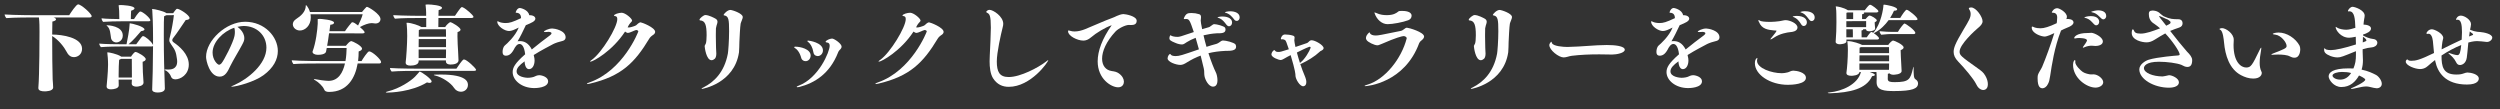 <!-- Generator: Adobe Illustrator 20.1.0, SVG Export Plug-In  -->
<svg version="1.1"
	 xmlns="http://www.w3.org/2000/svg" xmlns:xlink="http://www.w3.org/1999/xlink" xmlns:a="http://ns.adobe.com/AdobeSVGViewerExtensions/3.0/"
	 x="0px" y="0px" width="312px" height="13.645px" viewBox="0 0 312 13.645" style="enable-background:new 0 0 312 13.645;"
	 xml:space="preserve">
<rect x="0" y="0" width="312" height="13.645" fill="#333333" stroke="none"/>
<style type="text/css">
	.st0{fill:#FFFFFF;}
</style>
<defs>
</defs>
<g>
	<path class="st0" d="M11.441,2.021c0,0.12-0.155,0.155-0.239,0.155H6.668c0.097,0.024,0.168,0.049,0.204,0.084
		c0.072,0.036,0.12,0.097,0.12,0.156c0,0.096-0.12,0.204-0.456,0.276C6.524,2.812,6.513,3.448,6.513,4.312
		c1.223,0,3.729,0.36,3.729,1.775c0,0.708-0.552,1.044-1.02,1.044c-0.3,0-0.636-0.145-0.875-0.612
		c-0.36-0.684-1.031-1.535-1.835-2.026c0,1.847,0.023,4.558,0.06,5.409c0.024,0.432,0.061,0.684,0.061,0.995v0.012
		c0,0.492-0.948,0.492-1.068,0.492c-0.371,0-0.779-0.072-0.779-0.408c0-0.012,0-0.012,0-0.023C4.93,9.361,4.93,4.145,4.93,3.928
		c0-0.432,0-1.199-0.072-1.751H4.354c-0.491,0-2.687,0-3.562,0.084C0.731,2.213,0.576,1.949,0.576,1.806
		C1.679,1.89,4.605,1.901,4.605,1.901h4.029c0.181-0.288,0.876-1.355,1.116-1.355C10.135,0.546,11.441,1.722,11.441,2.021z"/>
	<path class="st0" d="M23.562,8.054c0,1.283-1.056,1.848-1.667,1.848c-0.264,0-0.468-0.097-0.552-0.336
		c-0.156-0.444-0.54-0.731-0.72-0.792c-0.06-0.012-0.084-0.048-0.084-0.072c0-0.023,0.024-0.035,0.096-0.035
		c0.013,0,0.024,0,0.036,0c0.097,0,0.216,0.012,0.324,0.012c0.3,0,1.115-0.012,1.115-1.008c0-0.071,0-0.144-0.012-0.216
		c-0.132-0.972-0.216-1.175-0.72-1.883c-0.18-0.252-0.252-0.384-0.252-0.552c0-0.132,0.036-0.275,0.096-0.491
		c0.204-0.78,0.408-1.991,0.48-2.639l-0.972,0.012c-0.048,0.036-0.132,0.084-0.252,0.132c-0.024,0.18-0.036,1.092-0.036,2.291
		c0,2.854,0.06,4.485,0.132,6.729v0.012c0,0.155-0.132,0.479-0.911,0.479c-0.336,0-0.672-0.107-0.672-0.359v-0.013
		C19.028,10.585,19.1,7.55,19.1,5.728c-0.023,0.071-0.144,0.071-0.216,0.071h-3.598c-0.479,0-1.955,0.013-2.698,0.084
		c-0.072-0.071-0.204-0.3-0.204-0.443c0.672,0.072,2.219,0.084,2.807,0.084c0.155,0,0.239,0,0.239,0h0.36
		c0.107-0.456,0.372-1.907,0.384-2.435c0-0.18,0.012-0.18,0.036-0.18c0.239,0,1.822,0.407,1.822,0.768
		c0,0.084-0.119,0.167-0.432,0.216c-0.312,0.371-1.043,1.223-1.559,1.631h0.959c0.588-0.815,0.744-1.02,0.852-1.02
		c0.24,0,1.02,0.636,1.212,1.043C19.088,5.571,19.1,5.607,19.1,5.631c0-0.312,0-0.635,0-0.936c0-1.727-0.06-2.83-0.096-3.405
		c-0.012-0.072-0.023-0.12-0.023-0.145c0-0.012,0.012-0.023,0.036-0.023c0.287,0,1.391,0.275,1.69,0.479
		c0.036,0.012,0.061,0.036,0.072,0.048h0.827c0.145-0.228,0.336-0.456,0.408-0.516c0.023-0.024,0.06-0.036,0.096-0.036
		c0.312,0,1.547,0.792,1.547,1.151c0,0.132-0.132,0.228-0.479,0.252c-0.456,0.659-1.104,1.667-1.547,2.219
		c-0.084,0.096-0.132,0.192-0.132,0.288c0,0.107,0.06,0.204,0.216,0.312C22.326,5.739,23.562,6.734,23.562,8.054z M18.765,2.537
		c0,0.107-0.145,0.12-0.229,0.12H15.43c-0.084,0-0.18,0-0.3,0c-0.611,0-1.631,0.023-2.254,0.071
		c-0.072-0.06-0.204-0.275-0.204-0.443c0.527,0.072,1.535,0.084,2.219,0.096c0-0.936-0.036-1.295-0.061-1.487
		c-0.012-0.107-0.023-0.168-0.023-0.203c0-0.049,0.023-0.061,0.275-0.061c0.013,0,0.036,0,0.048,0c0,0,1.655,0.048,1.655,0.42
		c0,0.084-0.107,0.191-0.42,0.288c-0.023,0.216-0.035,0.852-0.035,1.043h0.396c0.155-0.275,0.504-0.756,0.707-0.923
		c0.024-0.013,0.061-0.024,0.084-0.024C17.781,1.434,18.765,2.237,18.765,2.537z M15.322,4.432c0,0.624-0.504,0.864-0.792,0.864
		c-0.312,0-0.6-0.204-0.671-0.528c-0.097-0.552-0.072-1.163-0.504-1.535c-0.048-0.036-0.061-0.06-0.061-0.072
		c0-0.012,0-0.012,0.013-0.012C13.487,3.148,15.322,3.221,15.322,4.432z M18.188,7.382c0,0.145-0.156,0.265-0.384,0.324
		c0,0.084,0,0.168,0,0.276c0,0.611,0.048,1.547,0.072,1.763c0.023,0.18,0.036,0.407,0.036,0.563c0,0.432-0.696,0.504-0.876,0.504
		c-0.275,0-0.6-0.084-0.6-0.396c0.012-0.132,0.012-0.288,0.024-0.48h-1.655c0.012,0.42,0.012,0.636,0.012,0.72v0.013
		c0,0.359-0.588,0.479-0.972,0.479c-0.3,0-0.539-0.096-0.539-0.36c0-0.012,0-0.023,0-0.036c0.168-1.738,0.18-2.386,0.18-2.686
		c0-0.049,0-0.696-0.072-1.271c-0.012-0.108-0.023-0.181-0.023-0.216c0-0.036,0.012-0.048,0.06-0.048
		c0.144,0,1.115,0.18,1.631,0.503c0.024,0.013,0.036,0.024,0.048,0.036h1.224c0.108-0.191,0.42-0.588,0.552-0.588
		C17.133,6.482,18.188,7.07,18.188,7.382z M16.449,7.347h-1.354c-0.049,0.035-0.133,0.084-0.229,0.119
		c-0.036,0.48-0.06,1.092-0.06,1.848c0,0.12,0,0.239,0,0.359h1.655C16.462,9.146,16.449,7.922,16.449,7.347z"/>
	<path class="st0" d="M34.674,6.363c0,1.043-0.539,2.099-1.774,3.01c-1.128,0.84-3.383,1.451-4.019,1.451
		c-0.023,0-0.035-0.012-0.035-0.012c0-0.024,0.155-0.096,0.432-0.216c1.619-0.72,3.97-2.566,3.97-4.642
		c0-1.595-1.247-2.711-2.843-2.711c-0.155,0-0.455,0.036-0.779,0.108c0.012,0.012,0.863,0.552,0.863,1.415
		c0,0.288-0.06,0.42-0.288,0.852c-0.348,0.672-1.079,1.847-1.463,2.627c-0.323,0.707-0.647,1.319-1.319,1.319
		c-1.271,0-1.703-2.027-1.703-2.459c0-2.051,2.495-4.39,4.882-4.39C33.031,2.717,34.674,4.588,34.674,6.363z M29.313,3.977
		c0-0.192-0.024-0.372-0.072-0.516c-1.403,0.467-2.711,1.786-2.711,3.105c0,0.912,0.612,1.512,0.804,1.512
		c0.096,0,0.192-0.061,0.288-0.156c0.3-0.312,1.476-2.591,1.643-3.43C29.301,4.312,29.313,4.145,29.313,3.977z"/>
	<path class="st0" d="M47.562,7.742c0,0.144-0.144,0.18-0.228,0.18h-2.699c-0.312,1.823-1.283,3.55-3.573,3.55
		c-0.348,0-0.528-0.096-0.612-0.312c-0.18-0.443-0.755-0.936-1.115-1.14c-0.107-0.06-0.168-0.107-0.168-0.132
		c0-0.012,0.024-0.023,0.048-0.023c0.036,0,0.084,0.012,0.156,0.023c0.324,0.072,1.247,0.204,1.667,0.204
		c1.212-0.024,1.763-1.056,2.015-2.171h-2.878c-0.504,0-2.879,0-3.562,0.072c-0.071-0.084-0.203-0.336-0.203-0.468
		c0.947,0.096,4.018,0.096,4.018,0.096h2.687c0.107-0.588,0.132-1.175,0.144-1.631h-2.482c-0.048,0.216-0.06,0.275-0.084,0.443
		c-0.012,0.048-0.072,0.408-1.031,0.408c-0.384,0-0.66-0.168-0.66-0.372c0-0.012,0-0.036,0.013-0.06
		c0.419-1.104,0.6-2.723,0.636-3.442c0,0,0,0,0-0.504c0-0.036,0-0.06,0-0.084c0-0.012,0.132-0.023,0.264-0.023
		c0.048,0,1.774,0.107,1.774,0.479c0,0.12-0.144,0.239-0.468,0.252l-0.107,0.804h1.942c0.265-0.408,0.78-1.044,0.84-1.092
		c0.024-0.012,0.06-0.024,0.084-0.024c0.168,0,0.443,0.204,0.708,0.408c0.191-0.384,0.491-1.02,0.575-1.403h-6.513
		c0.024,0.132,0.036,0.276,0.036,0.42c0,0.983-0.707,1.607-1.355,1.607c-0.503,0-0.887-0.372-0.887-0.78
		c0-0.228,0.119-0.455,0.407-0.647c0.612-0.396,1.188-0.911,1.212-1.655c0-0.071,0-0.107,0.012-0.107c0,0,0.312,0.228,0.504,0.875
		h6.5c0.192-0.228,0.479-0.575,0.552-0.623c0.036-0.013,0.061-0.013,0.072-0.013c0.168,0,1.679,0.9,1.679,1.523
		c0,0.276-0.191,0.552-0.636,0.552c-0.084,0-0.191-0.012-0.3-0.036c-0.048-0.012-0.107-0.012-0.168-0.012
		c-0.371,0-0.947,0.204-1.463,0.492c0.24,0.203,0.588,0.516,0.588,0.659c0,0.108-0.156,0.132-0.24,0.132l-4.197-0.012
		c-0.072,0.539-0.156,1.14-0.24,1.559h2.339c0,0,0.348-0.432,0.504-0.516c0.107-0.048,0.132-0.071,0.168-0.071
		c0.144,0,1.343,0.587,1.343,0.947c0,0.12-0.096,0.239-0.42,0.348c0,0.384-0.023,0.792-0.071,1.199h0.432
		c0.107-0.204,0.755-1.211,0.947-1.211C46.458,6.411,47.562,7.431,47.562,7.742z"/>
	<path class="st0" d="M53.865,10.165c0,0.107-0.097,0.18-0.265,0.18c-0.084,0-0.191-0.024-0.312-0.06
		c-1.931,1.187-4.546,1.271-4.953,1.271c-0.12,0-0.192-0.012-0.192-0.036c0-0.023,0.072-0.071,0.276-0.119
		c1.451-0.36,2.818-1.271,3.37-1.823c0.312-0.312,0.348-0.408,0.491-0.552c0.049-0.06,0.049-0.096,0.084-0.096
		C52.558,8.93,53.865,9.841,53.865,10.165z M59.418,8.714c0,0.107-0.156,0.132-0.24,0.132h-7.244c-0.479,0-2.183,0-3.058,0.084
		c-0.097-0.108-0.204-0.276-0.204-0.444c1.091,0.084,3.514,0.084,3.514,0.084h4.773c0.744-1.104,0.852-1.151,0.947-1.151
		C58.242,7.418,59.418,8.533,59.418,8.714z M59.094,2.105c0,0.107-0.168,0.144-0.252,0.144h-4.125
		c-0.013,0.444-0.013,0.911-0.013,1.128h0.852c0.204-0.36,0.6-0.612,0.624-0.612c0.216,0,1.295,0.66,1.295,0.936
		c0,0.132-0.144,0.24-0.372,0.3c-0.012,0.18-0.012,0.36-0.012,0.528c0,0.647,0.048,1.283,0.084,1.954
		c0.024,0.456,0.048,0.792,0.048,1.032v0.012c0,0.072-0.012,0.527-1.007,0.527c-0.276,0-0.564-0.096-0.564-0.396V7.646V7.538h-3.405
		v0.108c0,0.443-0.612,0.539-1.032,0.539c-0.323,0-0.587-0.096-0.587-0.359c0-0.024,0-0.036,0-0.061
		c0.071-0.491,0.191-2.267,0.191-3.273c0-0.516-0.023-1.151-0.06-1.439c-0.013-0.084-0.024-0.144-0.024-0.168
		c0-0.036,0.012-0.048,0.048-0.048c0.576,0,1.571,0.372,1.775,0.516l0.036,0.024h0.6V2.249h-1.212c-0.479,0-1.835,0-2.698,0.084
		c-0.072-0.084-0.204-0.3-0.204-0.443c1.08,0.071,3.154,0.084,3.154,0.084h0.948V1.59c-0.013-0.3-0.013-0.492-0.049-0.768
		c-0.012-0.108-0.023-0.168-0.023-0.204c0-0.048,0.023-0.061,0.275-0.061c0.013,0,0.036,0,0.048,0c0.349,0,1.728,0.108,1.728,0.42
		c0,0.097-0.108,0.204-0.42,0.288c-0.012,0.084-0.012,0.372-0.023,0.708h2.062c0.672-0.996,0.779-1.092,0.875-1.092
		c0.036,0,0.072,0.012,0.108,0.036C58.183,1.098,59.094,1.926,59.094,2.105z M55.664,4.876h-3.406c0,0.312-0.012,0.659-0.012,1.007
		h3.418V4.876z M52.246,6.171V7.25h3.405c0-0.216,0.013-0.479,0.013-0.755V6.171H52.246z M55.651,3.652h-3.166
		c-0.06,0.036-0.132,0.072-0.216,0.108c-0.012,0.18-0.012,0.479-0.012,0.827h3.406L55.651,3.652z M58.398,10.597
		c0,0.491-0.384,0.852-0.876,0.852c-0.348,0-0.659-0.168-0.875-0.504c-0.396-0.611-1.451-1.308-2.351-1.523
		c-0.108-0.023-0.156-0.048-0.156-0.071c0-0.024,0.072-0.036,0.18-0.036c0.204-0.013,0.444-0.013,0.696-0.013
		C58.326,9.301,58.398,10.285,58.398,10.597z"/>
	<path class="st0" d="M70.59,4.66c0,0.18-0.096,0.359-0.323,0.432c-0.108,0.036-0.456,0.12-0.684,0.191
		c-0.229,0.084-0.444,0.156-0.54,0.216c-0.456,0.252-1.451,0.744-2.435,1.367c0.084,0.36,0.108,0.48,0.108,0.672
		c0,0.611-0.276,1.092-0.696,1.092c-0.3,0-0.516-0.324-0.552-0.972c-0.647,0.468-0.995,0.84-0.995,1.247
		c0,0.72,1.224,0.804,1.379,0.804c0.348,0,0.744-0.084,0.888-0.168c0.024-0.023,0.324-0.156,0.552-0.156
		c0.348,0,1.115,0.229,1.115,0.756c0,0.84-1.571,0.852-1.727,0.852c-1.571,0-2.699-0.972-2.699-1.991c0-0.563,0.265-1.091,1.56-2.23
		c-0.132-1.14-0.504-1.283-0.708-1.283c-0.107,0-0.323,0.024-0.587,0.468c-0.36,0.731-0.684,0.995-1.128,0.995
		c-0.132,0-0.396-0.048-0.396-0.468c0-0.168,0.023-0.575,0.288-0.815c0.216-0.18,1.283-1.115,1.727-2.23
		c-0.552,0.275-0.888,0.432-1.211,0.432c-0.564,0-1.464-0.611-1.464-1.151c0-0.048,0.013-0.072,0.036-0.072
		c0.036,0,0.084,0.024,0.168,0.072c0.192,0.096,0.516,0.156,0.84,0.156c0.468,0,0.827-0.097,1.919-0.612
		c0-0.407-0.18-0.659-0.588-0.671c-0.048,0-0.084-0.013-0.084-0.061c0-0.06,0.156-0.359,0.264-0.432
		c0.072-0.06,0.145-0.107,0.264-0.107c0.061,0,1.044,0.203,1.164,0.899c0.768,0,0.768,0.407,0.768,0.432
		c0,0.323-0.468,0.527-1.188,0.815c-0.324,0.695-0.744,1.547-1.031,2.015c0.096-0.023,0.203-0.023,0.3-0.023
		c0.491,0,1.043,0.203,1.475,1.043C67.1,5.56,67.892,4.972,68.623,4.42c0.12-0.084,0.204-0.191,0.204-0.264
		c0-0.145-0.216-0.18-0.396-0.18c-0.061,0-0.097,0.012-0.132,0.012C68.228,4,68.132,4,68.06,4c-0.096,0-0.18-0.012-0.18-0.048
		c0-0.096,0.552-0.396,1.056-0.396C69.175,3.557,70.59,3.784,70.59,4.66z"/>
	<path class="st0" d="M81.763,3.977c0,0.144-0.096,0.264-0.192,0.335c-0.323,0.217-0.432,0.336-0.539,0.504
		c-1.812,3.011-3.479,4.702-7.424,5.625c-0.156,0.036-0.252,0.048-0.3,0.048c-0.036,0-0.061-0.012-0.061-0.036
		c0-0.048,0.24-0.144,0.312-0.167c4.233-1.476,6.104-6.321,6.104-6.369c0-0.072-0.12-0.168-0.252-0.168c-0.012,0-0.024,0-0.036,0
		c-0.156,0.036-0.3,0.12-0.456,0.18c-0.287,0.133-0.468,0.181-0.552,0.181c-0.107,0-0.239-0.072-0.359-0.168
		c-1.595,2.446-3.994,3.754-4.317,3.754c-0.013,0-0.024-0.013-0.036-0.013c0,0-0.012-0.012-0.012-0.023s0.012-0.036,0.048-0.06
		c0.035-0.036,0.084-0.084,0.168-0.133c1.247-0.887,3.178-4.065,3.178-5.073c0-0.251-0.072-0.348-0.264-0.384
		c-0.036,0-0.108-0.012-0.132-0.035c-0.012,0-0.012-0.013-0.012-0.024c0-0.18,0.611-0.359,0.959-0.359
		c0.443,0,1.295,0.719,1.295,0.971c0,0.072-0.035,0.133-0.251,0.349c-0.168,0.203-0.301,0.491-0.301,0.503
		c0.049,0,0.097,0.013,0.145,0.013s0.096-0.013,0.144-0.013C78.729,3.4,78.968,3.328,79.1,3.28c0.097-0.023,0.252-0.096,0.312-0.144
		c0.323-0.324,0.468-0.348,0.539-0.348C80.084,2.789,81.763,3.425,81.763,3.977z"/>
	<path class="st0" d="M89.349,3.532c0,0.18-0.012,0.504-0.012,0.768c0,0.084,0,0.18,0,0.264c0,0.528,0.024,1.044,0.024,1.392
		c0,0.18,0.036,0.563,0.036,0.743c0,0.3-0.084,0.517-0.168,0.612c-0.084,0.071-0.24,0.204-0.42,0.204
		c-0.684,0-0.863-1.644-0.863-1.716c0-0.035,0-0.06,0-0.084c0.012-0.035,0.035-0.084,0.071-0.144l0.072-0.144
		c0.06-0.132,0.096-0.612,0.096-1.032c0-1.283-0.18-1.811-0.804-1.847c-0.06,0-0.084-0.036-0.084-0.072c0-0.203,0.54-0.6,0.72-0.6
		c0.456,0,1.128,0.372,1.26,0.444c0.204,0.107,0.264,0.252,0.264,0.396c0,0.156-0.072,0.324-0.12,0.492
		C89.385,3.316,89.361,3.437,89.349,3.532z M92.479,2.801c-0.012,0.048-0.024,0.084-0.048,0.156
		c-0.072,0.384-0.132,1.799-0.156,2.29c-0.012,0.349-0.012,0.936-0.048,1.271c-0.576,3.922-4.617,4.582-4.617,4.582
		c-0.132,0-0.013-0.108,0.203-0.204c1.271-0.647,2.579-1.847,3.022-4.198c0.048-0.239,0.156-1.595,0.156-2.818
		c0-1.438-0.06-1.858-0.588-1.954c-0.072-0.013-0.096-0.024-0.096-0.049c0-0.132,0.479-0.636,0.84-0.636
		c0.239,0,1.547,0.433,1.547,0.876c0,0.036,0,0.084-0.012,0.132C92.647,2.405,92.552,2.585,92.479,2.801z"/>
	<path class="st0" d="M101.169,6.938c0,0.348-0.252,0.695-0.623,0.695c-0.229,0-0.468-0.107-0.552-0.407
		c-0.181-0.684-0.516-1.08-0.84-1.271c-0.024-0.024-0.048-0.036-0.048-0.06c0-0.036,0.06-0.072,0.132-0.072
		C99.874,5.823,101.169,6.111,101.169,6.938z M104.6,6.531c-1.056,2.71-2.975,3.838-4.821,4.317
		c-0.097,0.023-0.181,0.036-0.24,0.036c-0.072,0-0.108-0.013-0.108-0.036c0-0.048,0.072-0.097,0.24-0.156
		c2.507-0.947,3.874-4.245,3.874-4.978c0-0.203-0.072-0.371-0.312-0.407c-0.061-0.012-0.192-0.012-0.192-0.096
		c0-0.013,0-0.013,0-0.024c0-0.048,0.108-0.108,0.144-0.144c0.168-0.12,0.48-0.229,0.672-0.229c0.24,0,1.176,0.624,1.176,1.008
		c0,0.096-0.036,0.191-0.12,0.288C104.779,6.255,104.671,6.339,104.6,6.531z M102.704,6.291c0,0.396-0.3,0.707-0.647,0.707
		c-0.06,0-0.468-0.012-0.54-0.455c-0.107-0.647-0.371-1.08-0.647-1.296c-0.084-0.06-0.12-0.096-0.12-0.132
		c0-0.023,0.048-0.048,0.12-0.048C100.93,5.067,102.704,5.283,102.704,6.291z"/>
	<path class="st0" d="M117.763,3.977c0,0.144-0.096,0.264-0.192,0.335c-0.323,0.217-0.432,0.336-0.539,0.504
		c-1.812,3.011-3.479,4.702-7.424,5.625c-0.156,0.036-0.252,0.048-0.3,0.048c-0.036,0-0.061-0.012-0.061-0.036
		c0-0.048,0.24-0.144,0.312-0.167c4.233-1.476,6.104-6.321,6.104-6.369c0-0.072-0.12-0.168-0.252-0.168c-0.012,0-0.024,0-0.036,0
		c-0.156,0.036-0.3,0.12-0.456,0.18c-0.287,0.133-0.468,0.181-0.552,0.181c-0.107,0-0.239-0.072-0.359-0.168
		c-1.595,2.446-3.994,3.754-4.317,3.754c-0.013,0-0.024-0.013-0.036-0.013c0,0-0.012-0.012-0.012-0.023s0.012-0.036,0.048-0.06
		c0.035-0.036,0.084-0.084,0.168-0.133c1.247-0.887,3.178-4.065,3.178-5.073c0-0.251-0.072-0.348-0.264-0.384
		c-0.036,0-0.108-0.012-0.132-0.035c-0.012,0-0.012-0.013-0.012-0.024c0-0.18,0.611-0.359,0.959-0.359
		c0.443,0,1.295,0.719,1.295,0.971c0,0.072-0.035,0.133-0.251,0.349c-0.168,0.203-0.301,0.491-0.301,0.503
		c0.049,0,0.097,0.013,0.145,0.013s0.096-0.013,0.144-0.013c0.108-0.012,0.348-0.084,0.479-0.132
		c0.097-0.023,0.252-0.096,0.312-0.144c0.323-0.324,0.468-0.348,0.539-0.348C116.084,2.789,117.763,3.425,117.763,3.977z"/>
	<path class="st0" d="M125.889,10.836c-0.768,0-1.451-0.287-1.955-1.067c-0.348-0.552-0.432-1.379-0.432-2.122
		c0-0.276,0.012-0.54,0.024-0.768c0.048-0.876,0.132-2.747,0.132-3.418c0-1.523-0.156-1.728-0.479-1.871
		c-0.061-0.036-0.097-0.072-0.097-0.108s0.132-0.252,0.42-0.252c0.444,0,1.703,0.815,1.703,1.739c0,0.132-0.023,0.264-0.06,0.396
		c-0.252,1.008-0.744,3.19-0.744,4.306c0,1.296,0.336,1.943,1.487,1.943c1.476,0,3.706-1.199,4.594-1.883
		c0.204-0.156,0.312-0.24,0.348-0.24v0.012C130.83,7.718,128.659,10.836,125.889,10.836z"/>
	<path class="st0" d="M141.127,3.125c-0.096,0-0.168-0.013-0.24-0.013c-0.432,0-1.295,0.42-1.679,0.828
		c-1.151,1.235-1.667,2.458-1.667,3.382c0,0.852,0.443,1.439,1.211,1.547c0.324,0.048,0.612,0.097,0.876,0.288
		c0.443,0.312,0.636,0.708,0.636,1.044c0,0.264-0.156,0.695-0.72,0.695c-0.863,0-2.555-1.044-2.555-3.238
		c0-1.308,0.575-2.843,1.751-4.51c-0.791,0.264-1.955,0.972-2.591,1.523c-0.323,0.275-0.623,0.396-0.947,0.396
		c-0.756,0-1.907-0.588-1.907-1.151c0-0.084,0.013-0.12,0.061-0.12s0.107,0.024,0.191,0.048c0.18,0.061,0.372,0.084,0.564,0.084
		c0.432,0,0.887-0.119,1.307-0.287c0.684-0.264,2.555-1.115,3.395-1.403c0.12-0.048,0.396-0.156,0.575-0.252
		c0.132-0.072,0.588-0.228,0.804-0.228c0.252,0,1.667,0.239,1.667,0.839C141.858,3.041,141.511,3.125,141.127,3.125z"/>
	<path class="st0" d="M154.267,5.835c0,0.504-0.672,0.516-1.344,0.516c-0.779,0.036-1.475,0.132-2.11,0.288
		c0.323,1.008,0.672,1.883,0.936,2.423c0.084,0.155,0.191,0.575,0.191,0.959c0,0.24-0.048,0.792-0.552,0.792
		c-0.575,0-0.995-0.888-1.067-1.319c-0.023-0.144-0.036-0.3-0.036-0.468c0-0.288,0-0.336-0.443-2.087
		c-0.6,0.216-1.151,0.504-1.679,0.827c-0.336,0.217-0.588,0.336-0.852,0.336c-0.54,0-1.596-0.371-1.596-0.815
		c0-0.264,0.204-0.552,0.312-0.552c0.023,0,0.048,0.013,0.06,0.048c0.084,0.156,0.336,0.216,0.624,0.216
		c0.491,0,0.743-0.096,2.914-0.839c-0.132-0.479-0.276-0.972-0.408-1.439c-0.443,0.168-0.815,0.359-1.104,0.54
		c-0.407,0.287-0.491,0.287-0.623,0.287c-0.168,0-0.492-0.048-0.852-0.216c-0.552-0.228-0.695-0.335-0.695-0.563
		c0-0.156,0.084-0.348,0.107-0.372c0.012,0,0.036,0,0.084,0.036c0.168,0.108,0.492,0.168,0.792,0.168c0.275,0,0.3,0,2.062-0.6
		c-0.504-1.499-0.575-1.631-0.983-1.631c-0.036,0-0.084,0.012-0.12,0.012c-0.023,0-0.036,0-0.048,0c-0.072,0-0.096-0.012-0.096-0.06
		c0-0.013,0-0.036,0.012-0.061c0.252-0.587,0.479-0.636,0.947-0.636c0.324,0,0.647,0.049,0.947,0.145
		c0.181,0.048,0.24,0.18,0.24,0.372c0,0.048,0,0.119-0.012,0.18c-0.012,0.096-0.024,0.168-0.024,0.252
		c0,0.18,0.061,0.479,0.18,1.067c0.288-0.097,0.576-0.18,0.852-0.252c0.013,0,0.097-0.024,0.408-0.264
		c0.048-0.036,0.108-0.084,0.168-0.097c0.024-0.012,0.048-0.012,0.084-0.012c0.312,0,1.163,0.228,1.331,0.42
		c0.024,0.024,0.072,0.132,0.072,0.252c0,0.468-0.504,0.468-1.092,0.468c-0.6,0.036-1.151,0.132-1.655,0.252
		c0.108,0.491,0.24,0.971,0.372,1.438c0.432-0.144,0.852-0.264,1.247-0.371c0.108-0.024,0.252-0.12,0.36-0.192
		c0.144-0.107,0.288-0.228,0.455-0.228c0.372,0,1.344,0.24,1.548,0.479C154.206,5.56,154.267,5.691,154.267,5.835z M153.763,2.825
		c0,0.275-0.192,0.455-0.384,0.455c-0.18,0-0.288-0.144-0.504-0.432c-0.264-0.323-0.491-0.527-0.899-0.647
		c-0.024-0.012-0.036-0.012-0.036-0.024c0-0.023,0.216-0.119,0.612-0.119C152.839,2.058,153.763,2.117,153.763,2.825z M154.71,2.165
		c0,0.216-0.12,0.444-0.372,0.444c-0.096,0-0.191-0.036-0.275-0.133c-0.288-0.371-0.588-0.743-1.115-0.887
		c-0.048-0.013-0.084-0.024-0.084-0.049c0-0.035,0.3-0.132,0.672-0.132C154.135,1.409,154.71,1.638,154.71,2.165z"/>
	<path class="st0" d="M165.187,6.003c0,0.156-0.155,0.264-0.335,0.348c-0.072,0.036-0.108,0.048-0.168,0.12
		c-0.624,0.588-1.487,1.104-2.243,1.463c-0.072,0.024-0.12,0.049-0.168,0.049c0.192,0.575,0.372,1.055,0.492,1.318
		c0.239,0.552,0.264,0.78,0.264,0.924c0,0.504-0.312,0.54-0.396,0.54c-0.42,0-0.96-0.899-0.96-1.344c0-0.155-0.012-0.587-0.6-2.542
		c-0.276,0.132-0.588,0.312-0.731,0.396c-0.18,0.096-0.348,0.216-0.54,0.216c-0.144,0-1.127-0.3-1.127-0.708
		c0-0.191,0.155-0.407,0.287-0.503c0.024-0.013,0.049-0.024,0.072-0.024c0.048,0,0.084,0.036,0.12,0.096
		c0.048,0.084,0.191,0.132,0.396,0.132c0.216,0,0.3-0.023,1.296-0.336c-0.288-0.851-0.36-1.091-0.48-1.15
		c-0.071-0.049-0.191-0.097-0.3-0.097c-0.012,0-0.023,0-0.036,0c-0.035,0-0.06,0.013-0.083,0.013c-0.061,0-0.097-0.024-0.097-0.072
		c0-0.108,0.145-0.54,0.516-0.54c0.3,0,0.708,0.048,0.996,0.145c0.168,0.048,0.203,0.144,0.203,0.251c0,0.036,0,0.084-0.012,0.12
		c-0.012,0.072-0.023,0.145-0.023,0.216c0,0.108,0.071,0.492,0.144,0.828c0.563-0.204,0.995-0.348,1.415-0.48
		c0.168-0.048,0.252-0.216,0.396-0.3c0.06-0.035,0.119-0.06,0.203-0.06C164.119,5.02,165.187,5.631,165.187,6.003z M163.567,5.943
		c0-0.048-0.035-0.108-0.119-0.108c-0.013,0-0.036,0-0.061,0.012c-0.516,0.181-1.007,0.456-1.535,0.708
		c0.12,0.456,0.252,0.899,0.384,1.308c0.024-0.024,0.048-0.061,0.084-0.084c0.516-0.384,1.092-1.367,1.247-1.812
		C163.567,5.955,163.567,5.955,163.567,5.943z"/>
	<path class="st0" d="M177.727,4.563c0,0.181-0.168,0.36-0.324,0.48c-0.107,0.071-0.239,0.216-0.287,0.335
		c-1.823,4.966-6.488,5.373-6.729,5.373c-0.048,0-0.084-0.012-0.084-0.023c0,0,0,0,0-0.012c0-0.048,0.348-0.145,0.372-0.156
		c2.183-0.659,4.233-3.238,4.881-5.769c0-0.013,0-0.024,0-0.024c0-0.156-0.228-0.264-0.384-0.264c-0.168,0-1.007,0.216-2.662,0.947
		c-0.432,0.18-0.492,0.204-0.624,0.204c-0.336,0-1.199-0.396-1.343-0.672c-0.072-0.107-0.072-0.204-0.072-0.239
		c0-0.024,0-0.061,0.012-0.097c0.061-0.348,0.408-0.611,0.432-0.611c0.024,0,0.036,0.036,0.048,0.072
		c0.072,0.239,0.396,0.323,0.732,0.323c0.3,0,0.636-0.06,3.13-0.575c0.12-0.036,0.18-0.048,0.3-0.145
		c0.288-0.216,0.336-0.251,0.468-0.251C175.796,3.461,177.727,4,177.727,4.563z M176.168,1.961c0,0.24-0.133,0.456-0.42,0.564
		c-0.66,0.251-1.943,0.491-2.579,0.491c-0.695,0-1.355-0.563-1.619-1.367c-0.012-0.024-0.023-0.036-0.023-0.048
		c0,0,0-0.048,0.036-0.048c0.035,0,0.084,0.023,0.18,0.06c0.491,0.24,0.972,0.276,1.331,0.276c0.827,0,1.176-0.252,1.379-0.408
		c0.061-0.06,0.132-0.107,0.216-0.107c0.097,0,0.192-0.013,0.288-0.013C175.28,1.361,176.168,1.397,176.168,1.961z"/>
	<path class="st0" d="M185.349,3.532c0,0.18-0.012,0.504-0.012,0.768c0,0.084,0,0.18,0,0.264c0,0.528,0.024,1.044,0.024,1.392
		c0,0.18,0.036,0.563,0.036,0.743c0,0.3-0.084,0.517-0.168,0.612c-0.084,0.071-0.24,0.204-0.42,0.204
		c-0.684,0-0.863-1.644-0.863-1.716c0-0.035,0-0.06,0-0.084c0.012-0.035,0.035-0.084,0.071-0.144l0.072-0.144
		c0.06-0.132,0.096-0.612,0.096-1.032c0-1.283-0.18-1.811-0.804-1.847c-0.06,0-0.084-0.036-0.084-0.072c0-0.203,0.54-0.6,0.72-0.6
		c0.456,0,1.128,0.372,1.26,0.444c0.204,0.107,0.264,0.252,0.264,0.396c0,0.156-0.072,0.324-0.12,0.492
		C185.385,3.316,185.361,3.437,185.349,3.532z M188.479,2.801c-0.012,0.048-0.024,0.084-0.048,0.156
		c-0.072,0.384-0.132,1.799-0.156,2.29c-0.012,0.349-0.012,0.936-0.048,1.271c-0.576,3.922-4.617,4.582-4.617,4.582
		c-0.132,0-0.013-0.108,0.203-0.204c1.271-0.647,2.579-1.847,3.022-4.198c0.048-0.239,0.156-1.595,0.156-2.818
		c0-1.438-0.06-1.858-0.588-1.954c-0.072-0.013-0.096-0.024-0.096-0.049c0-0.132,0.479-0.636,0.84-0.636
		c0.239,0,1.547,0.433,1.547,0.876c0,0.036,0,0.084-0.012,0.132C188.647,2.405,188.552,2.585,188.479,2.801z"/>
	<path class="st0" d="M202.771,6.207c0,0.407-1.032,0.6-1.571,0.6c-0.564-0.012-1.092-0.024-1.607-0.024
		c-1.235,0-2.351,0.049-3.442,0.181c-0.323,0.035-0.671,0.203-1.007,0.203c-0.612,0-1.787-0.923-1.787-1.535
		c0-0.084,0.023-0.168,0.071-0.228c0.049-0.06,0.084-0.107,0.108-0.144s0.048-0.048,0.06-0.048c0.024,0,0.036,0.012,0.049,0.06
		c0.012,0.024,0.035,0.072,0.048,0.12c0.18,0.384,1.438,0.468,1.919,0.468c1.847-0.036,3.441-0.24,4.857-0.24
		c0.035,0,0.084,0,0.119,0C201.463,5.619,202.771,5.728,202.771,6.207z"/>
	<path class="st0" d="M214.59,4.66c0,0.18-0.096,0.359-0.323,0.432c-0.108,0.036-0.456,0.12-0.684,0.191
		c-0.229,0.084-0.444,0.156-0.54,0.216c-0.456,0.252-1.451,0.744-2.435,1.367c0.084,0.36,0.108,0.48,0.108,0.672
		c0,0.611-0.276,1.092-0.696,1.092c-0.3,0-0.516-0.324-0.552-0.972c-0.647,0.468-0.995,0.84-0.995,1.247
		c0,0.72,1.224,0.804,1.379,0.804c0.348,0,0.744-0.084,0.888-0.168c0.024-0.023,0.324-0.156,0.552-0.156
		c0.348,0,1.115,0.229,1.115,0.756c0,0.84-1.571,0.852-1.727,0.852c-1.571,0-2.699-0.972-2.699-1.991c0-0.563,0.265-1.091,1.56-2.23
		c-0.132-1.14-0.504-1.283-0.708-1.283c-0.107,0-0.323,0.024-0.587,0.468c-0.36,0.731-0.684,0.995-1.128,0.995
		c-0.132,0-0.396-0.048-0.396-0.468c0-0.168,0.023-0.575,0.288-0.815c0.216-0.18,1.283-1.115,1.727-2.23
		c-0.552,0.275-0.888,0.432-1.211,0.432c-0.564,0-1.464-0.611-1.464-1.151c0-0.048,0.013-0.072,0.036-0.072
		c0.036,0,0.084,0.024,0.168,0.072c0.192,0.096,0.516,0.156,0.84,0.156c0.468,0,0.827-0.097,1.919-0.612
		c0-0.407-0.18-0.659-0.588-0.671c-0.048,0-0.084-0.013-0.084-0.061c0-0.06,0.156-0.359,0.264-0.432
		c0.072-0.06,0.145-0.107,0.264-0.107c0.061,0,1.044,0.203,1.164,0.899c0.768,0,0.768,0.407,0.768,0.432
		c0,0.323-0.468,0.527-1.188,0.815c-0.324,0.695-0.744,1.547-1.031,2.015c0.096-0.023,0.203-0.023,0.3-0.023
		c0.491,0,1.043,0.203,1.475,1.043c0.731-0.611,1.523-1.199,2.255-1.751c0.12-0.084,0.204-0.191,0.204-0.264
		c0-0.145-0.216-0.18-0.396-0.18c-0.061,0-0.097,0.012-0.132,0.012C212.228,4,212.132,4,212.06,4c-0.096,0-0.18-0.012-0.18-0.048
		c0-0.096,0.552-0.396,1.056-0.396C213.175,3.557,214.59,3.784,214.59,4.66z"/>
	<path class="st0" d="M225.379,9.709c0,0.804-1.739,0.876-2.243,0.876c-2.255,0-4.125-1.284-4.125-2.687
		c0-0.54,0.264-0.672,0.287-0.672c0.013,0,0.024,0.023,0.024,0.06s-0.012,0.084-0.024,0.132c-0.012,0.048-0.023,0.097-0.023,0.156
		c0,0.959,1.871,1.56,3.058,1.56c0.049,0,0.672,0,1.092-0.229c0.108-0.036,0.204-0.084,0.336-0.084c0.024,0,0.06,0,0.084,0
		C224.168,8.821,225.379,9.014,225.379,9.709z M223.496,4c-0.504,0.048-1.355,0.204-2.063,0.672
		c-0.251,0.156-0.407,0.252-0.443,0.252c-0.012,0-0.012,0-0.012,0c-0.013,0-0.024-0.012-0.024-0.024
		c0-0.036,0.036-0.084,0.048-0.096c0.036-0.048,0.108-0.144,0.204-0.252c0.264-0.312,0.504-0.636,0.504-0.708
		c0-0.048-0.108-0.023-0.336-0.048c-0.684-0.071-1.511-0.155-1.847-1.043c-0.013-0.012-0.084-0.132-0.084-0.204
		c0-0.036,0.012-0.048,0.036-0.048c0.012,0,0.012,0,0.012,0c0.048,0,0.132,0.072,0.18,0.096c0.168,0.084,0.624,0.132,1.163,0.132
		c0.181,0,1.032,0,1.848-0.203c0.06-0.013,0.119-0.013,0.168-0.013c0.455,0,1.475,0.372,1.475,0.924
		C224.323,3.94,223.567,4,223.496,4z M225.499,2.789c0,0.287-0.192,0.455-0.384,0.455c-0.108,0-0.216-0.048-0.288-0.155
		c-0.312-0.492-0.54-0.792-1.056-0.983c-0.023-0.013-0.023-0.013-0.036-0.024V2.069c0-0.024,0.049-0.036,0.072-0.036
		c0.12-0.024,0.264-0.048,0.408-0.048C225.163,1.985,225.499,2.405,225.499,2.789z M226.471,2.177c0,0.324-0.217,0.456-0.384,0.456
		c-0.097,0-0.192-0.048-0.265-0.144c-0.552-0.72-0.659-0.792-1.067-0.936c-0.036-0.013-0.06-0.024-0.071-0.036V1.506
		c0-0.013,0.035-0.024,0.06-0.036c0.144-0.048,0.324-0.072,0.504-0.072C225.643,1.397,226.471,1.506,226.471,2.177z"/>
	<path class="st0" d="M236.371,11.364c-1.163,0-2.171-0.072-2.171-1.092c0-0.023,0-0.06,0-0.084
		c0.013-0.168,0.013-0.312,0.013-0.455c0-0.181,0-0.349-0.013-0.468l-0.023-0.276h-0.815c0.144,0.048,0.623,0.228,0.623,0.348
		c0,0.072-0.096,0.145-0.348,0.168c-0.731,1.607-2.758,2.051-5.229,2.135c-0.024,0-0.036,0-0.049,0
		c-0.144,0-0.264-0.023-0.264-0.048c0-0.023,0.061-0.048,0.216-0.06c1.583-0.145,3.538-0.996,3.935-2.543h-0.192
		c-0.036,0.444-0.888,0.468-0.995,0.468c-0.336,0-0.624-0.084-0.624-0.336c0-0.012,0-0.023,0-0.048
		c0.084-0.54,0.18-1.787,0.18-2.771c0-0.06,0-0.107,0-0.156c0-0.239-0.012-0.527-0.048-0.827c-0.012-0.084-0.023-0.132-0.023-0.156
		c0-0.023,0.012-0.035,0.048-0.035c0.647,0,1.606,0.359,1.774,0.468l0.036,0.012h3.25c0.181-0.276,0.492-0.552,0.601-0.552
		c0.155,0,1.318,0.516,1.318,0.863c0,0.132-0.132,0.252-0.371,0.336c0,0.372,0.048,1.26,0.071,1.655
		c0.024,0.42,0.049,0.72,0.049,0.936v0.012c0,0.456-0.984,0.468-1.02,0.468c-0.192,0-0.396-0.048-0.504-0.18
		c-0.048,0.023-0.108,0.048-0.192,0.06c-0.012,0.396-0.012,0.624-0.012,0.624c0,0.012,0,0.012,0,0.023
		c0,0.36,0.348,0.396,0.863,0.396c1.823,0,1.955-0.348,2.291-1.739c0.024-0.12,0.048-0.18,0.06-0.18c0.013,0,0.013,0.071,0.013,0.18
		c0,0.743,0,1.247,0.228,1.379c0.192,0.12,0.324,0.288,0.324,0.516C239.37,11.053,238.698,11.364,236.371,11.364z M239.31,2.393
		c0,0.108-0.144,0.12-0.228,0.12H235.7c-0.42,0.576-0.996,1.188-1.764,1.583c-0.036,0.013-0.06,0.036-0.084,0.049
		c0.18,0.119,0.647,0.467,0.647,0.635c0,0.108-0.132,0.156-0.191,0.156h-3.874v0.24c-0.012,0.312-0.768,0.348-0.84,0.348
		c-0.275,0-0.503-0.108-0.503-0.3c0,0,0-0.012,0-0.024c0.071-1.139,0.096-1.415,0.096-2.435c0-0.479-0.012-0.899-0.012-1.056
		c0-0.191-0.013-0.516-0.049-0.755c-0.012-0.072-0.023-0.12-0.023-0.132c0-0.024,0-0.024,0.036-0.024
		c0.168,0,0.936,0.132,1.475,0.479h2.111c0.12-0.168,0.432-0.563,0.575-0.659c0.024-0.012,0.061-0.024,0.097-0.024
		c0.191,0,1.031,0.636,1.031,0.804c0,0.096-0.145,0.156-0.229,0.156h-1.631c0.061,0.012,0.084,0.036,0.084,0.071
		c0,0.061-0.084,0.12-0.264,0.156v0.6h0.432c0.108-0.155,0.42-0.443,0.468-0.443c0.264,0,0.936,0.42,0.936,0.6
		c0,0.084-0.096,0.168-0.264,0.252c0,0.096,0.023,0.264,0.023,0.371c0.013,0.12,0.036,0.384,0.036,0.396
		c0,0.252-0.443,0.336-0.695,0.348c-0.24,0-0.432-0.072-0.432-0.204V3.652h-0.384c0.012,0.012,0.012,0.024,0.012,0.036
		c0,0.048-0.084,0.107-0.204,0.12c0,0.107,0.013,0.575,0.013,0.852h0.635c0.108-0.168,0.48-0.672,0.576-0.672
		c0.036,0,0.072,0.012,0.12,0.036c0.036,0.012,0.071,0.036,0.12,0.071c0.012-0.023,0.023-0.035,0.048-0.06
		c0.923-1.043,1.223-3.011,1.223-3.382c0-0.061,0.013-0.072,0.108-0.072c0.132,0,1.607,0.24,1.607,0.588
		c0,0.096-0.12,0.168-0.396,0.168c-0.096,0.216-0.252,0.539-0.479,0.899h1.26c0.228-0.384,0.647-1.02,0.803-1.02
		C238.17,1.218,239.31,2.142,239.31,2.393z M232.894,2.633l-2.471,0.012v0.744h2.471v-0.24V2.633z M231.227,3.7l-0.013-0.048h-0.791
		V4.66h0.815c0-0.54,0-0.54,0-0.54C231.238,4,231.238,3.868,231.227,3.7z M231.274,1.554h-0.684
		c-0.048,0.012-0.097,0.036-0.156,0.048v0.779h0.84c0-0.288,0-0.288,0-0.288V1.554z M235.76,6.902h-3.694
		c-0.012,0.24-0.012,0.504-0.012,0.744h3.706V6.902z M232.054,7.922v0.792h3.694c0-0.181,0-0.384,0.012-0.672v-0.12H232.054z
		 M235.748,5.883h-3.502c-0.049,0.024-0.108,0.048-0.168,0.072c-0.013,0.156-0.013,0.396-0.013,0.672h3.694L235.748,5.883z
		 M239.034,4.108c0,0.107-0.12,0.144-0.204,0.144h-2.95c-0.18,0-0.372,0.012-1.104,0.084c-0.048-0.048-0.204-0.264-0.204-0.443
		c0.66,0.071,1.26,0.084,1.476,0.084c0.06,0,0.084,0,0.084,0h0.731c0.191-0.372,0.731-1.044,0.804-1.044
		C237.847,2.933,239.034,3.796,239.034,4.108z"/>
	<path class="st0" d="M247.508,11.232c-0.06,0-0.552-0.013-0.875-0.72c-0.336-0.695-1.5-2.051-2.231-2.807
		c-0.432-0.443-0.588-0.827-0.588-1.224c0-0.491,0.181-1.031,1.224-2.771c0.731-1.211,0.899-1.511,0.899-1.979
		c0-0.216-0.071-0.396-0.18-0.563c-0.036-0.048-0.048-0.084-0.048-0.12c0-0.096,0.204-0.12,0.288-0.12
		c0.623,0,1.427,1.176,1.427,1.728c0,0.3-0.24,0.575-0.588,0.852c-0.407,0.335-2.278,2.051-2.278,2.926
		c0,0.456,0.107,0.563,2.291,2.111c0.407,0.3,0.671,0.455,0.936,0.936c0.203,0.359,0.3,0.707,0.3,1.031
		C248.084,11.185,247.628,11.232,247.508,11.232z"/>
	<path class="st0" d="M258.776,2.812c0,0.072-0.036,0.36-0.779,0.636c-0.312,0.12-0.564,0.252-0.78,0.36
		c-0.827,2.087-1.163,4.377-1.354,5.648c-0.097,0.624-0.133,0.731-0.276,1.02c-0.156,0.348-0.456,0.54-0.659,0.54
		c-0.252,0-0.636-0.072-0.636-1.248c0-0.167,0.012-0.3,0.036-0.407c0.071-0.276,0.396-0.708,0.527-1.008
		c0.456-1.079,1.067-2.746,1.523-4.222c-0.24,0.12-0.899,0.432-1.212,0.432c-0.407,0-1.606-0.396-1.606-1.115
		c0-0.096,0.023-0.132,0.071-0.132c0.061,0,0.168,0.061,0.312,0.12c0.132,0.048,0.419,0.096,0.707,0.096
		c0.456,0,1.092-0.191,2.027-0.636c0-0.023,0.06-0.359,0.06-0.72c0-0.527-0.348-0.575-0.527-0.587c-0.084,0-0.145,0-0.145-0.049
		c0-0.06,0.24-0.516,0.672-0.516c0.288,0,1.212,0.528,1.212,1.067c0,0.097-0.024,0.192-0.072,0.288c0.072,0,0.144-0.012,0.191-0.012
		C258.104,2.369,258.776,2.369,258.776,2.812z M261.522,10.933c-1.127,0-2.806-1.212-2.806-2.843c0-0.408,0.167-0.6,0.228-0.6
		c0.036,0.012,0.06,0.048,0.06,0.132c0,0.012,0,0.024,0,0.048c0,0.024-0.012,0.036-0.012,0.061c0,0.012,0,0.023,0,0.023
		c0,0.408,0.695,1.067,0.936,1.224c0.252,0.18,0.827,0.312,1.02,0.312c0.12,0,0.216-0.012,0.323-0.012
		c0.54,0,1.212,0.54,1.212,0.983C262.482,10.669,261.99,10.933,261.522,10.933z M261.511,5.739c-0.048,0-0.096-0.012-0.144-0.012
		c-0.097-0.013-0.204-0.024-0.324-0.024c-0.252,0-0.575,0.048-0.899,0.192c-0.036,0.012-0.12,0.06-0.168,0.06
		c-0.024,0-0.036-0.012-0.036-0.036c0-0.06,0.072-0.144,0.084-0.155c0,0,0.432-0.564,0.432-0.72c0-0.3-0.936-0.3-0.983-0.3
		c-0.155,0-0.312,0.012-0.396,0.035c-0.048,0.013-0.096,0.024-0.132,0.024c-0.048,0-0.084-0.024-0.084-0.06
		c0-0.108,0.252-0.624,1.691-0.624c0.023,0,0.048,0,0.06,0c0.132,0,0.264-0.024,0.396-0.024c0.312,0,1.428,0.504,1.428,1.08
		C262.435,5.631,261.822,5.739,261.511,5.739z M261.979,2.729c0,0.252-0.18,0.432-0.372,0.432c-0.084,0-0.18-0.035-0.252-0.119
		c-0.084-0.084-0.168-0.181-0.252-0.265c-0.275-0.3-0.527-0.479-0.947-0.563c-0.023-0.012-0.036-0.012-0.036-0.023
		c0-0.048,0.36-0.181,0.804-0.181C261.847,2.009,261.979,2.501,261.979,2.729z M262.854,1.997c0,0.3-0.24,0.42-0.349,0.42
		c-0.096,0-0.18-0.036-0.264-0.12c-0.096-0.084-0.18-0.18-0.264-0.252c-0.275-0.275-0.516-0.443-0.911-0.516
		c-0.048-0.012-0.084-0.023-0.084-0.036c0-0.071,0.6-0.203,0.852-0.203C262.351,1.29,262.854,1.47,262.854,1.997z"/>
	<path class="st0" d="M272.983,8.354c-0.013,0-0.024,0-0.024,0c-0.191,0-0.456-0.107-0.611-0.204l-0.12-0.06
		c-0.563-0.216-1.775-0.384-2.782-0.384c-1.667,0-1.883,0.576-1.883,0.792c0,0.587,1.091,1.031,2.326,1.043
		c0.072,0,0.192-0.023,0.3-0.048c0.456-0.096,0.479-0.108,0.504-0.108c0.407,0,1.235,0.396,1.235,0.876
		c0,0.672-1.067,0.684-1.235,0.684c-1.883,0-3.706-1.067-3.706-2.278c0-0.612,0.708-1.067,1.163-1.212
		c1.08-0.336,3.526-0.527,3.599-0.527c0.084-0.013,0.144-0.024,0.168-0.024c0.071-0.023,0.107-0.06,0.107-0.107
		c0-0.336-0.863-1.632-1.799-2.627c-0.443,0.24-0.852,0.492-1.295,0.768c-0.384,0.24-0.684,0.348-1.044,0.348
		c-0.527,0-1.847-0.264-1.847-1.175c0-0.42,0.132-0.456,0.132-0.456c0.06,0,0.12,0.096,0.144,0.156
		c0.084,0.228,0.24,0.384,0.84,0.384c0.672,0,1.523-0.312,2.423-0.66c-0.108-0.096-0.516-0.432-0.708-0.552
		c-0.611-0.348-0.695-0.863-0.695-1.259c0-0.24,0.096-0.408,0.468-0.408c0.096,0,0.611,0,0.995,0.42
		c0.096,0.096,0.3,0.228,0.384,0.288l0.024,0.012c0.791,0.359,1.211,0.359,1.727,0.359c0.18,0,0.612,0.013,0.612,0.517
		c0,0.216-0.108,0.432-0.42,0.527c-0.408,0.132-0.78,0.275-1.128,0.42c0.744,0.972,1.523,1.919,2.087,2.566
		c0.396,0.396,0.66,0.72,0.66,1.079C273.583,8.114,273.367,8.354,272.983,8.354z M270.465,2.405
		c-0.024-0.013-0.061-0.013-0.084-0.024c-0.097-0.048-0.828-0.384-0.899-0.384c-0.013,0-0.024,0.012-0.024,0.024
		c0,0.071,0.096,0.191,0.888,1.188c0.504-0.252,0.539-0.276,0.539-0.42c0-0.036-0.012-0.084-0.048-0.12
		C270.608,2.477,270.608,2.477,270.465,2.405z"/>
	<path class="st0" d="M282.272,9.121c0,0.156-0.144,0.684-1.067,0.684c-0.552,0-1.067-0.18-1.523-0.42
		c-1.463-0.768-1.979-2.494-2.122-4.089c-0.036-0.384-0.133-1.332-0.42-1.548c-0.036-0.023-0.12-0.06-0.145-0.107V3.628
		c0-0.096,0.312-0.119,0.312-0.119c0.479,0,1.463,0.671,1.463,1.438c0,0.024,0,0.061,0,0.097c-0.012,0.18-0.024,0.371-0.024,0.575
		c0,2.123,0.936,2.807,1.571,2.807c0.6,0,0.744-0.252,1.691-2.207c0.096-0.204,0.156-0.275,0.18-0.275
		c0.012,0,0.024,0.023,0.024,0.071c0,0.072-0.013,0.181-0.036,0.288c-0.084,0.468-0.168,1.02-0.168,1.523
		c0,0.456,0.06,0.779,0.216,1.104C282.261,8.989,282.272,9.062,282.272,9.121z M286.351,7.202c-0.192,0-0.396-0.06-0.563-0.155
		c-0.324-0.192-0.96-0.24-1.5-0.24c-0.239,0-0.468,0.012-0.623,0.024c-0.048,0-0.084,0.012-0.12,0.012
		c-0.06,0-0.084-0.012-0.084-0.036s0.107-0.084,0.18-0.12c1.451-0.563,1.728-0.672,1.728-0.947c0-0.456-0.708-1.344-1.416-1.415
		c-0.239-0.024-0.312-0.061-0.312-0.096c0-0.049,0.3-0.168,0.731-0.168c1.02,0,2.123,0.719,2.615,1.643
		c0.048,0.108,0.084,0.288,0.084,0.456C287.07,6.255,287.058,7.202,286.351,7.202z"/>
	<path class="st0" d="M296.611,11.017c-0.156,0-0.527-0.084-0.863-0.168c-0.145-0.036-0.3-0.061-0.456-0.061
		c-0.204,0-0.396,0.036-0.552,0.061c-0.396,0.071-0.827,0.18-1.02,0.216c-0.096,0.023-0.18,0.036-0.239,0.036
		c-0.061,0-0.084-0.013-0.084-0.036c0-0.024,0.071-0.072,0.251-0.145c0.145-0.06,1.535-0.684,1.535-0.983
		c0-0.155-0.575-0.432-0.779-0.516c-0.443,0.78-1.104,1.439-2.207,1.439c-0.947,0-1.583-0.911-1.583-1.331
		c0-0.468,0.492-0.996,2.483-0.996c0.216,0,0.419,0,0.611,0.013c0.24-0.6,0.312-0.996,0.312-1.739c0-0.096,0-0.192,0-0.288V6.387
		c-1.595,0.647-1.895,0.779-2.291,0.779c-0.6,0-1.307-0.3-1.535-0.563c-0.096-0.107-0.144-0.239-0.144-0.396
		c0-0.144,0.012-0.18,0.048-0.18c0.048,0,0.132,0.132,0.216,0.155c0.18,0.048,0.372,0.072,0.576,0.072
		c0.552,0,1.715-0.252,3.13-0.708c-0.012-0.312-0.012-0.647-0.023-0.959c-0.36,0.072-0.648,0.12-0.828,0.12
		c-1.043,0-1.679-0.96-1.679-1.308c0-0.023,0-0.048,0.023-0.048c0.024,0,0.072,0.036,0.156,0.096
		c0.24,0.168,0.779,0.264,1.151,0.264c0.324,0,0.84-0.144,1.128-0.239c-0.036-1.151-0.108-2.063-0.756-2.063h-0.012
		c-0.013,0-0.061,0.013-0.097,0.013s-0.06-0.013-0.06-0.036c0-0.18,0.312-0.54,0.575-0.54c0.265,0,1.512,0.408,1.512,1.104
		c0,0.144-0.036,0.288-0.061,0.42c-0.035,0.18-0.06,0.432-0.084,0.695c0.444,0.012,0.936,0.156,0.936,0.492
		c0,0.371-0.527,0.611-0.995,0.755V4.42c0.359,0.216,0.827,0.396,1.247,0.443c0.372,0.036,0.54,0.252,0.54,0.456
		c0,0.42-0.468,0.576-0.66,0.588c-0.312,0.023-0.755,0.107-1.175,0.239v0.324c0,0.348,0.036,0.695,0.036,1.044
		c0,0.384-0.036,0.755-0.156,1.139l-0.012,0.036c0.815,0.168,1.355,0.432,1.799,0.66c0.359,0.191,0.72,0.719,0.72,1.091
		c0,0.012,0,0.012,0,0.024C297.247,10.812,296.947,11.017,296.611,11.017z M292.27,8.978c-0.516,0-1.175,0.168-1.175,0.456
		c0,0.203,0.359,0.503,0.959,0.503c0.576,0,1.031-0.3,1.367-0.827C293.073,9.014,292.701,8.978,292.27,8.978z M294.896,4.588
		c0,0.216-0.013,0.456-0.024,0.708c0.396-0.145,0.456-0.181,0.456-0.24C295.328,4.899,295.148,4.756,294.896,4.588z"/>
	<path class="st0" d="M311.034,4.695c0,0.276-0.336,0.54-0.647,0.54c-0.013,0-0.036,0-0.049,0c-0.468-0.048-0.875-0.107-1.211-0.107
		c-0.084,0-0.443,0-1.079,0.18l-0.013,0.132c-0.071,0.768-0.132,1.475-0.18,1.751c-0.107,0.743-0.6,0.924-0.863,0.924
		c-0.252,0-0.384-0.168-0.479-0.372c-0.229-0.468-0.588-0.779-0.804-0.96c-0.096-0.071-0.145-0.132-0.145-0.168
		c0-0.012,0.013-0.012,0.036-0.012c0.024,0,0.084,0.012,0.168,0.048s0.672,0.229,0.912,0.229c0.3,0,0.396-0.396,0.479-1.26
		c-0.779,0.312-1.631,0.756-2.459,1.308c0,1.379,0.192,2.374,1.848,2.374c0.516,0,0.695-0.06,0.971-0.155
		c0.145-0.048,0.288-0.096,0.396-0.096c0.012,0,0.023,0,0.035,0c0.372,0,1.403,0.203,1.403,0.755c0,0.12-0.035,0.744-1.475,0.744
		c-2.734,0-3.67-1.548-3.958-2.915c0-0.048-0.012-0.096-0.024-0.144c-0.312,0.24-0.611,0.479-0.899,0.743
		c-0.312,0.288-0.647,0.384-0.971,0.384c-0.624,0-1.787-0.443-1.787-0.923c0-0.132,0.096-0.276,0.203-0.276
		c0.049,0,0.061,0.048,0.133,0.097c0.048,0.048,0.167,0.071,0.348,0.071c0.552,0,1.043-0.096,2.842-0.972
		c-0.06-0.575-0.119-1.163-0.144-1.511c-0.06-0.552-0.276-0.888-0.504-0.888c-0.023,0-0.036,0-0.048,0
		c-0.06,0.013-0.096,0.013-0.132,0.013c-0.096,0-0.12-0.024-0.12-0.072c0-0.108,0.252-0.504,0.684-0.504
		c0.324,0,1.415,0.527,1.415,1.079c0,0.024-0.012,0.061-0.012,0.084c-0.036,0.168-0.084,0.312-0.096,0.432
		c-0.048,0.252-0.072,0.576-0.096,0.912c0.863-0.42,1.727-0.863,2.506-1.212c0.024-0.312,0.036-0.636,0.036-0.936
		c0-0.971-0.132-1.547-0.527-1.547c-0.024,0-0.048,0-0.072,0c-0.023,0-0.06,0.012-0.084,0.012c-0.023,0-0.048-0.012-0.06-0.023
		V2.441c0-0.084,0.168-0.492,0.6-0.492c0.468,0,1.271,0.527,1.271,1.067c0,0.096-0.013,0.192-0.036,0.288
		c-0.013,0.072-0.036,0.132-0.036,0.18c-0.024,0.072-0.036,0.144-0.048,0.228c0.396,0.156,0.611,0.216,0.888,0.252
		c0.107,0.013,0.228,0.013,0.419,0.036C309.979,4.036,311.034,4.229,311.034,4.695z M308.228,3.928
		c-0.036,0.192-0.06,0.396-0.084,0.624c0.144-0.06,0.288-0.12,0.42-0.168c0.012,0,0.084-0.036,0.084-0.096
		c0-0.012-0.013-0.036-0.036-0.06C308.468,4.108,308.348,4.024,308.228,3.928z"/>
</g>
</svg>